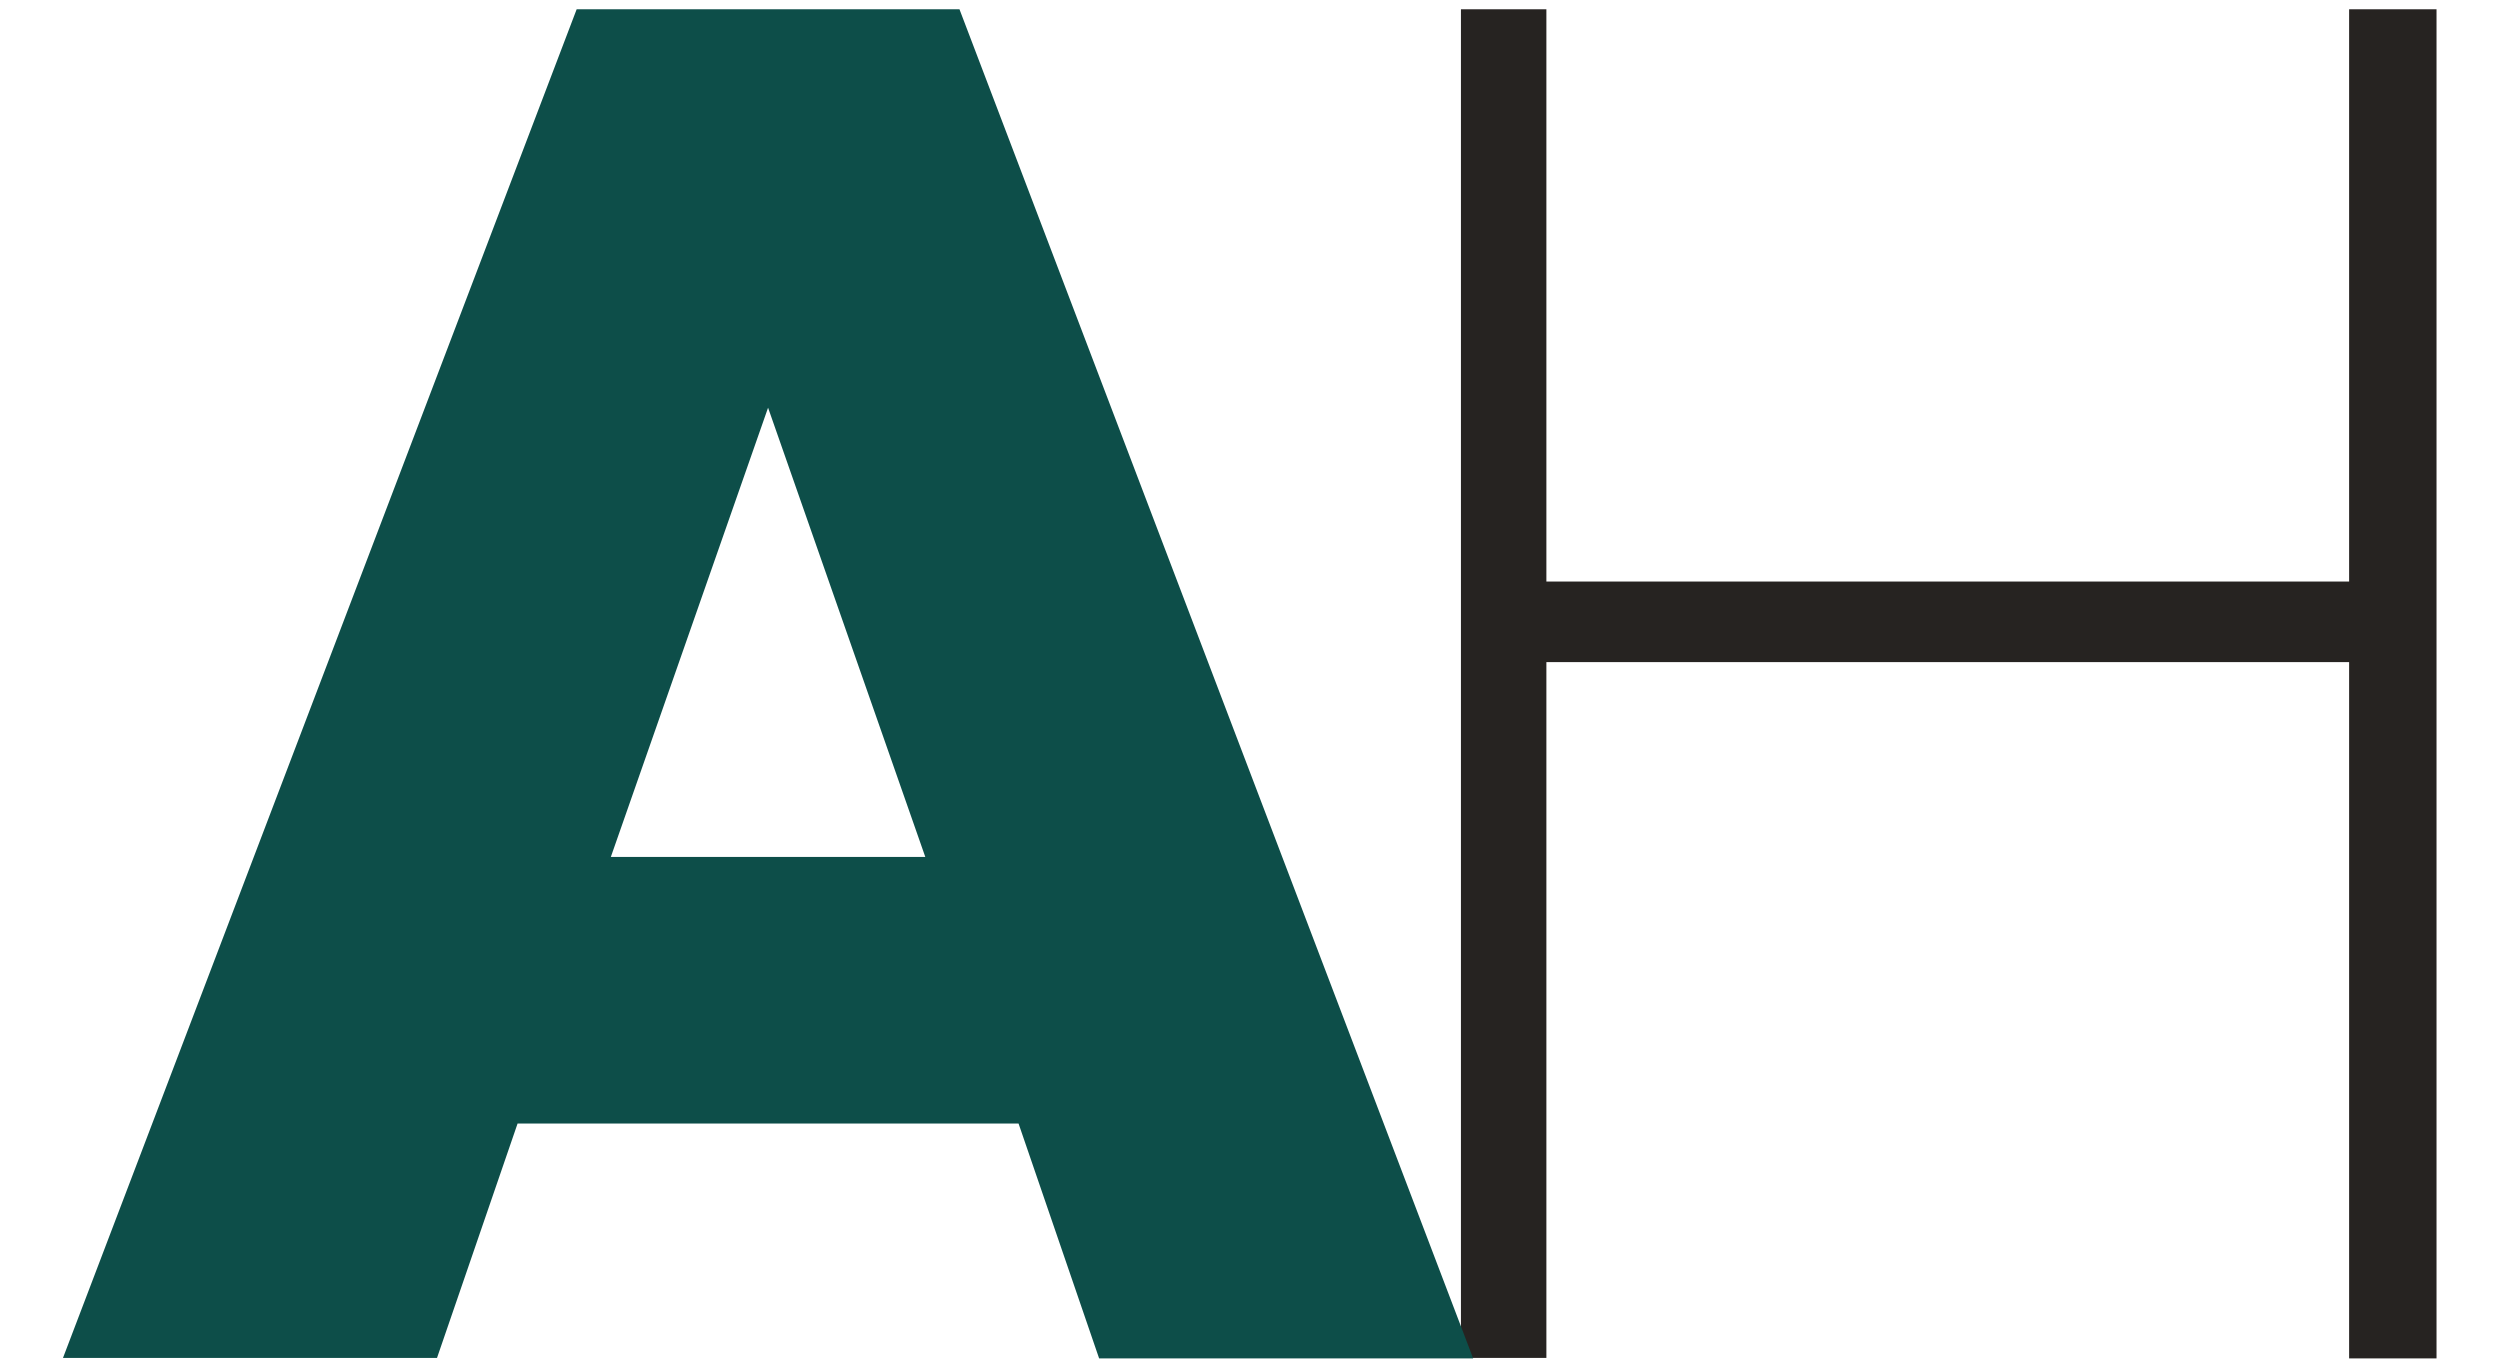 <?xml version="1.0" encoding="utf-8"?>
<!-- Generator: Adobe Illustrator 25.0.1, SVG Export Plug-In . SVG Version: 6.00 Build 0)  -->
<svg version="1.1" id="Capa_1" xmlns="http://www.w3.org/2000/svg" xmlns:xlink="http://www.w3.org/1999/xlink" x="0px" y="0px"
	 viewBox="0 0 512 280" style="enable-background:new 0 0 512 280;" xml:space="preserve">
<style type="text/css">
	.st0{fill:#262321;}
	.st1{fill:#0D4E49;}
</style>
<g>
	<path class="st0" d="M481.1,278.1V135.6H316.7v142.5h-17.5V1.9h17.5v117.2h164.4V1.9h17.9v276.3H481.1z"/>
	<path class="st1" d="M208.6,230.1H106l-16.5,48H12.9L118.1,1.9h78.4l105.2,276.3h-76.6L208.6,230.1z M189.5,175.5l-32.2-92
		l-32.2,92H189.5z"/>
</g>
</svg>
